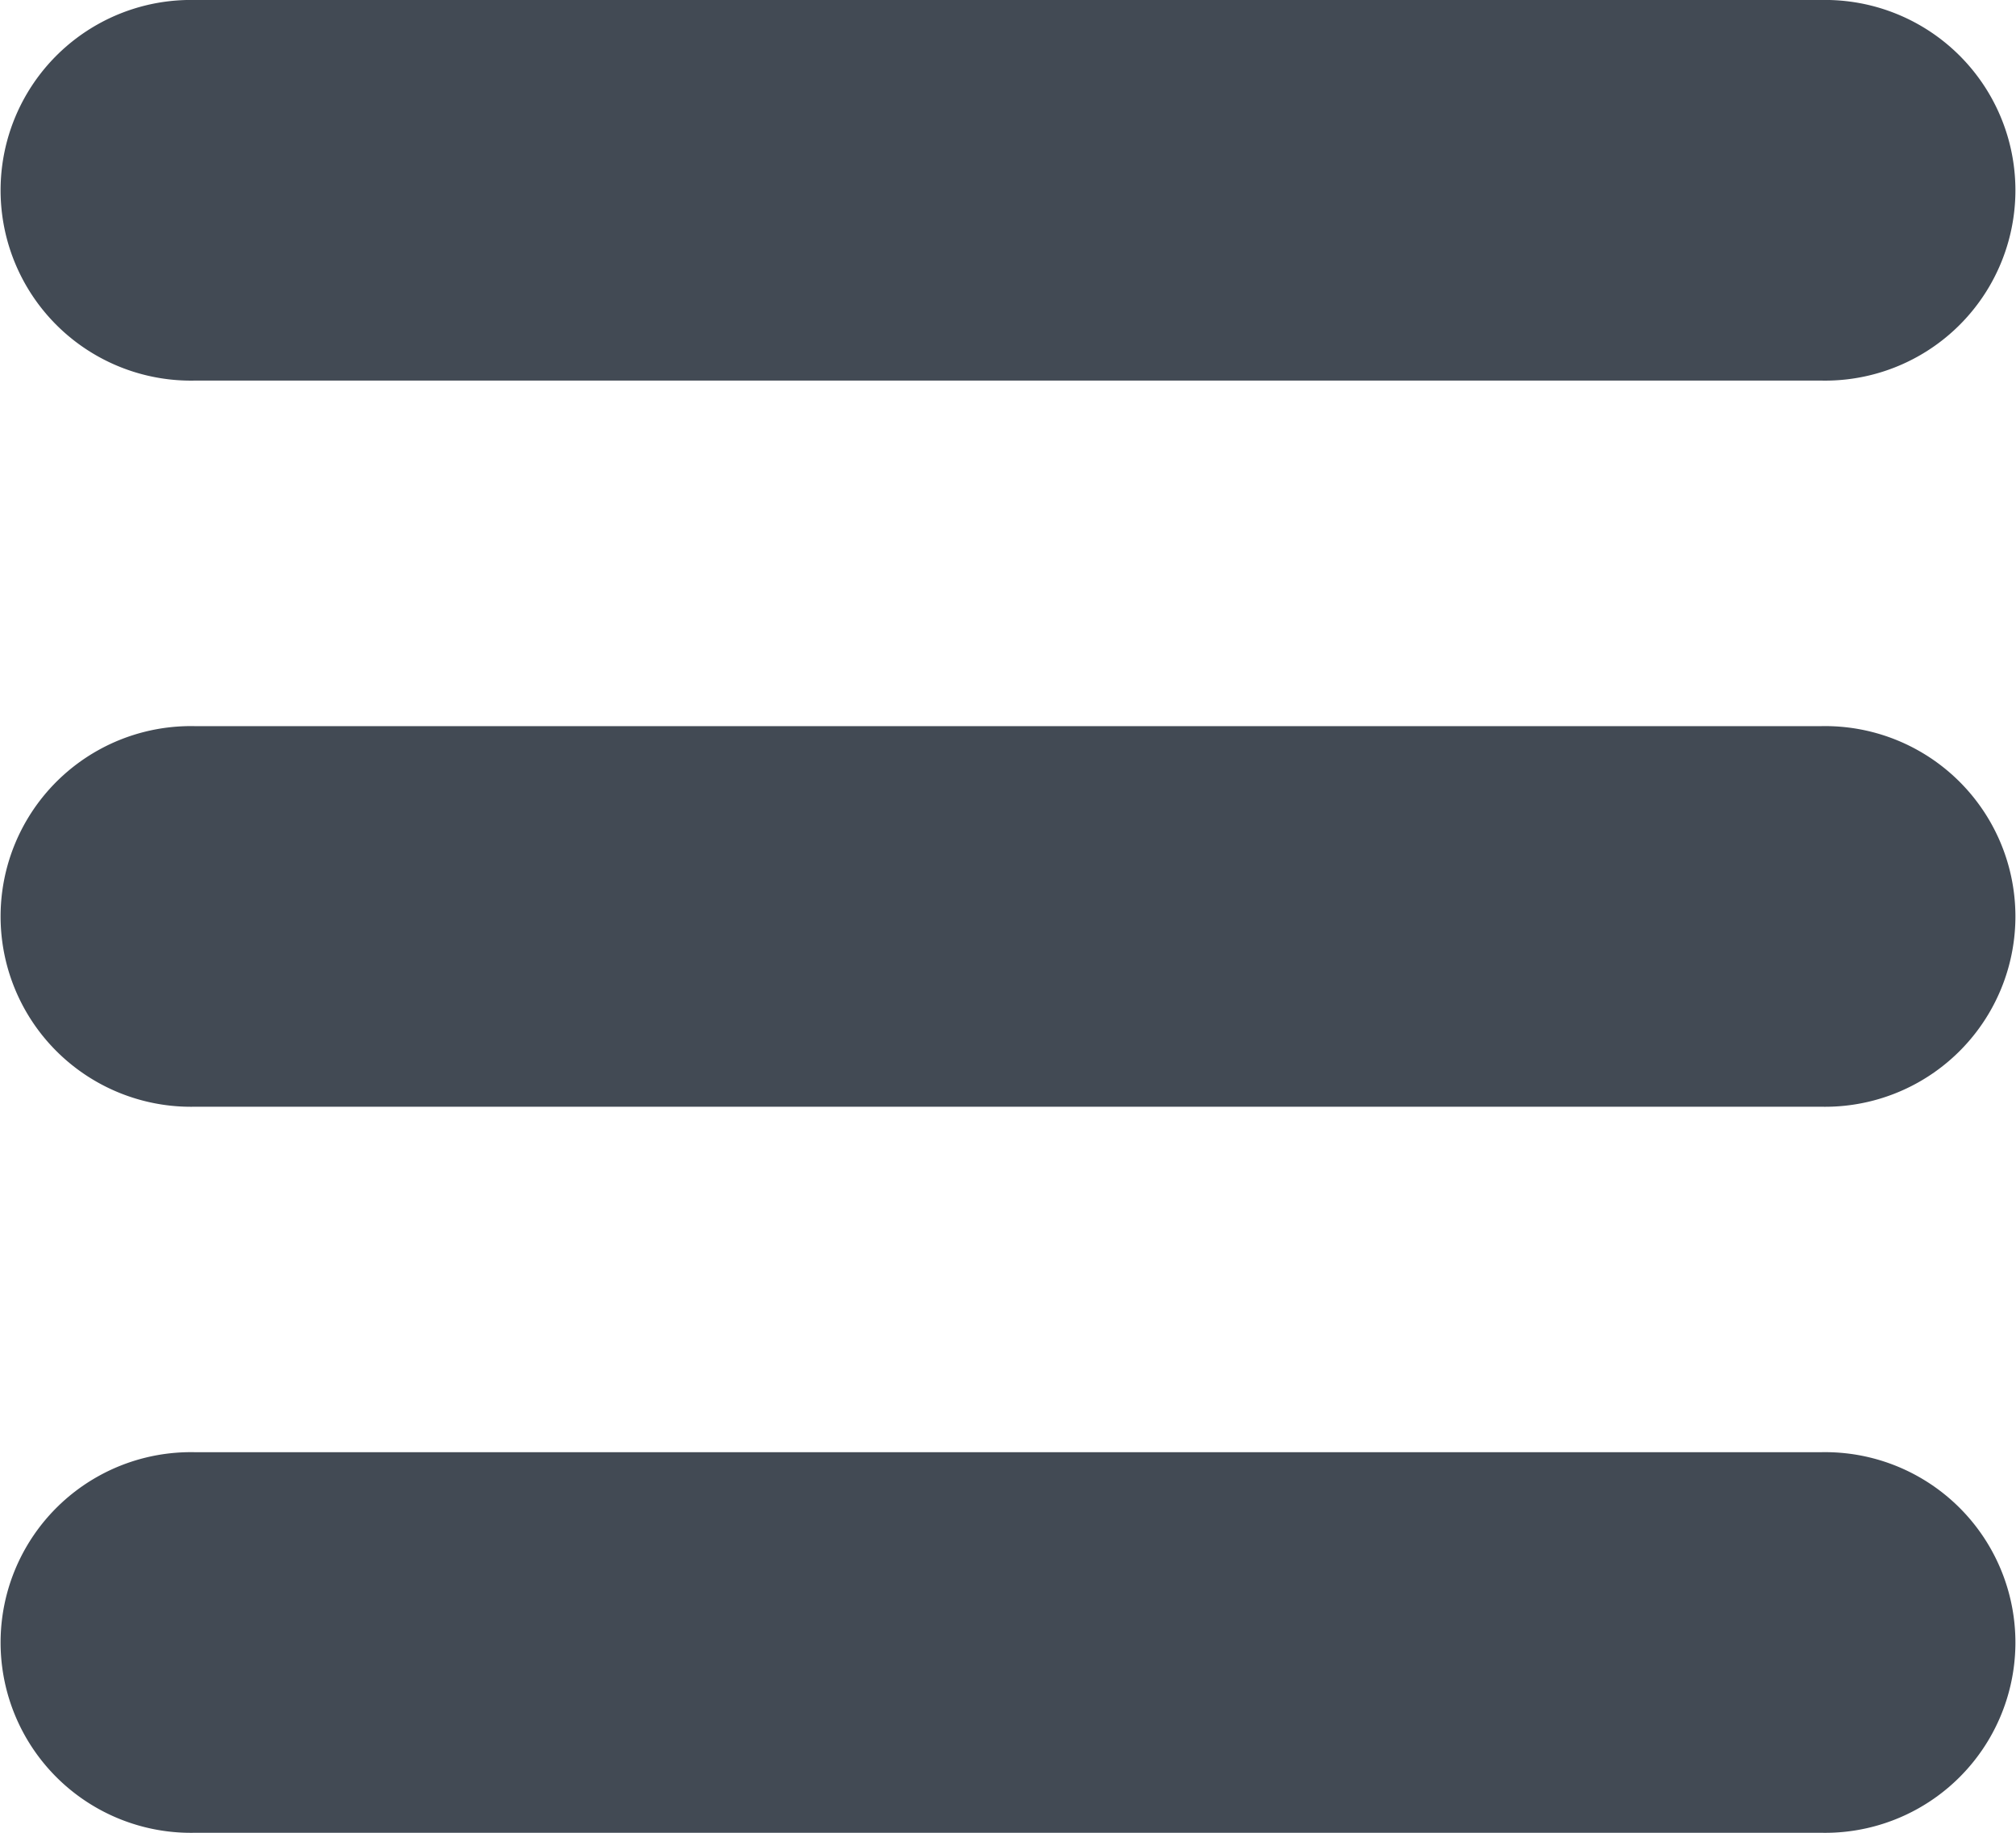 <svg xmlns="http://www.w3.org/2000/svg" width="22" height="20" viewBox="0 0 22 20">
  <g id="icon-hamburger" transform="translate(0 -6)">
    <path id="Path_14" data-name="Path 14" d="M19.871,6H2.129a2.077,2.077,0,1,0,0,4.153H19.871a2.077,2.077,0,1,0,0-4.153Z" fill="#424a54"/>
    <path id="Path_15" data-name="Path 15" d="M19.871,50H2.129a2.077,2.077,0,1,0,0,4.153H19.871a2.077,2.077,0,1,0,0-4.153Z" transform="translate(0 -36.076)" fill="#424a54"/>
    <path id="Path_16" data-name="Path 16" d="M19.871,94H2.129a2.077,2.077,0,1,0,0,4.153H19.871a2.077,2.077,0,1,0,0-4.153Z" transform="translate(0 -72.153)" fill="#424a54"/>
  </g>
</svg>
